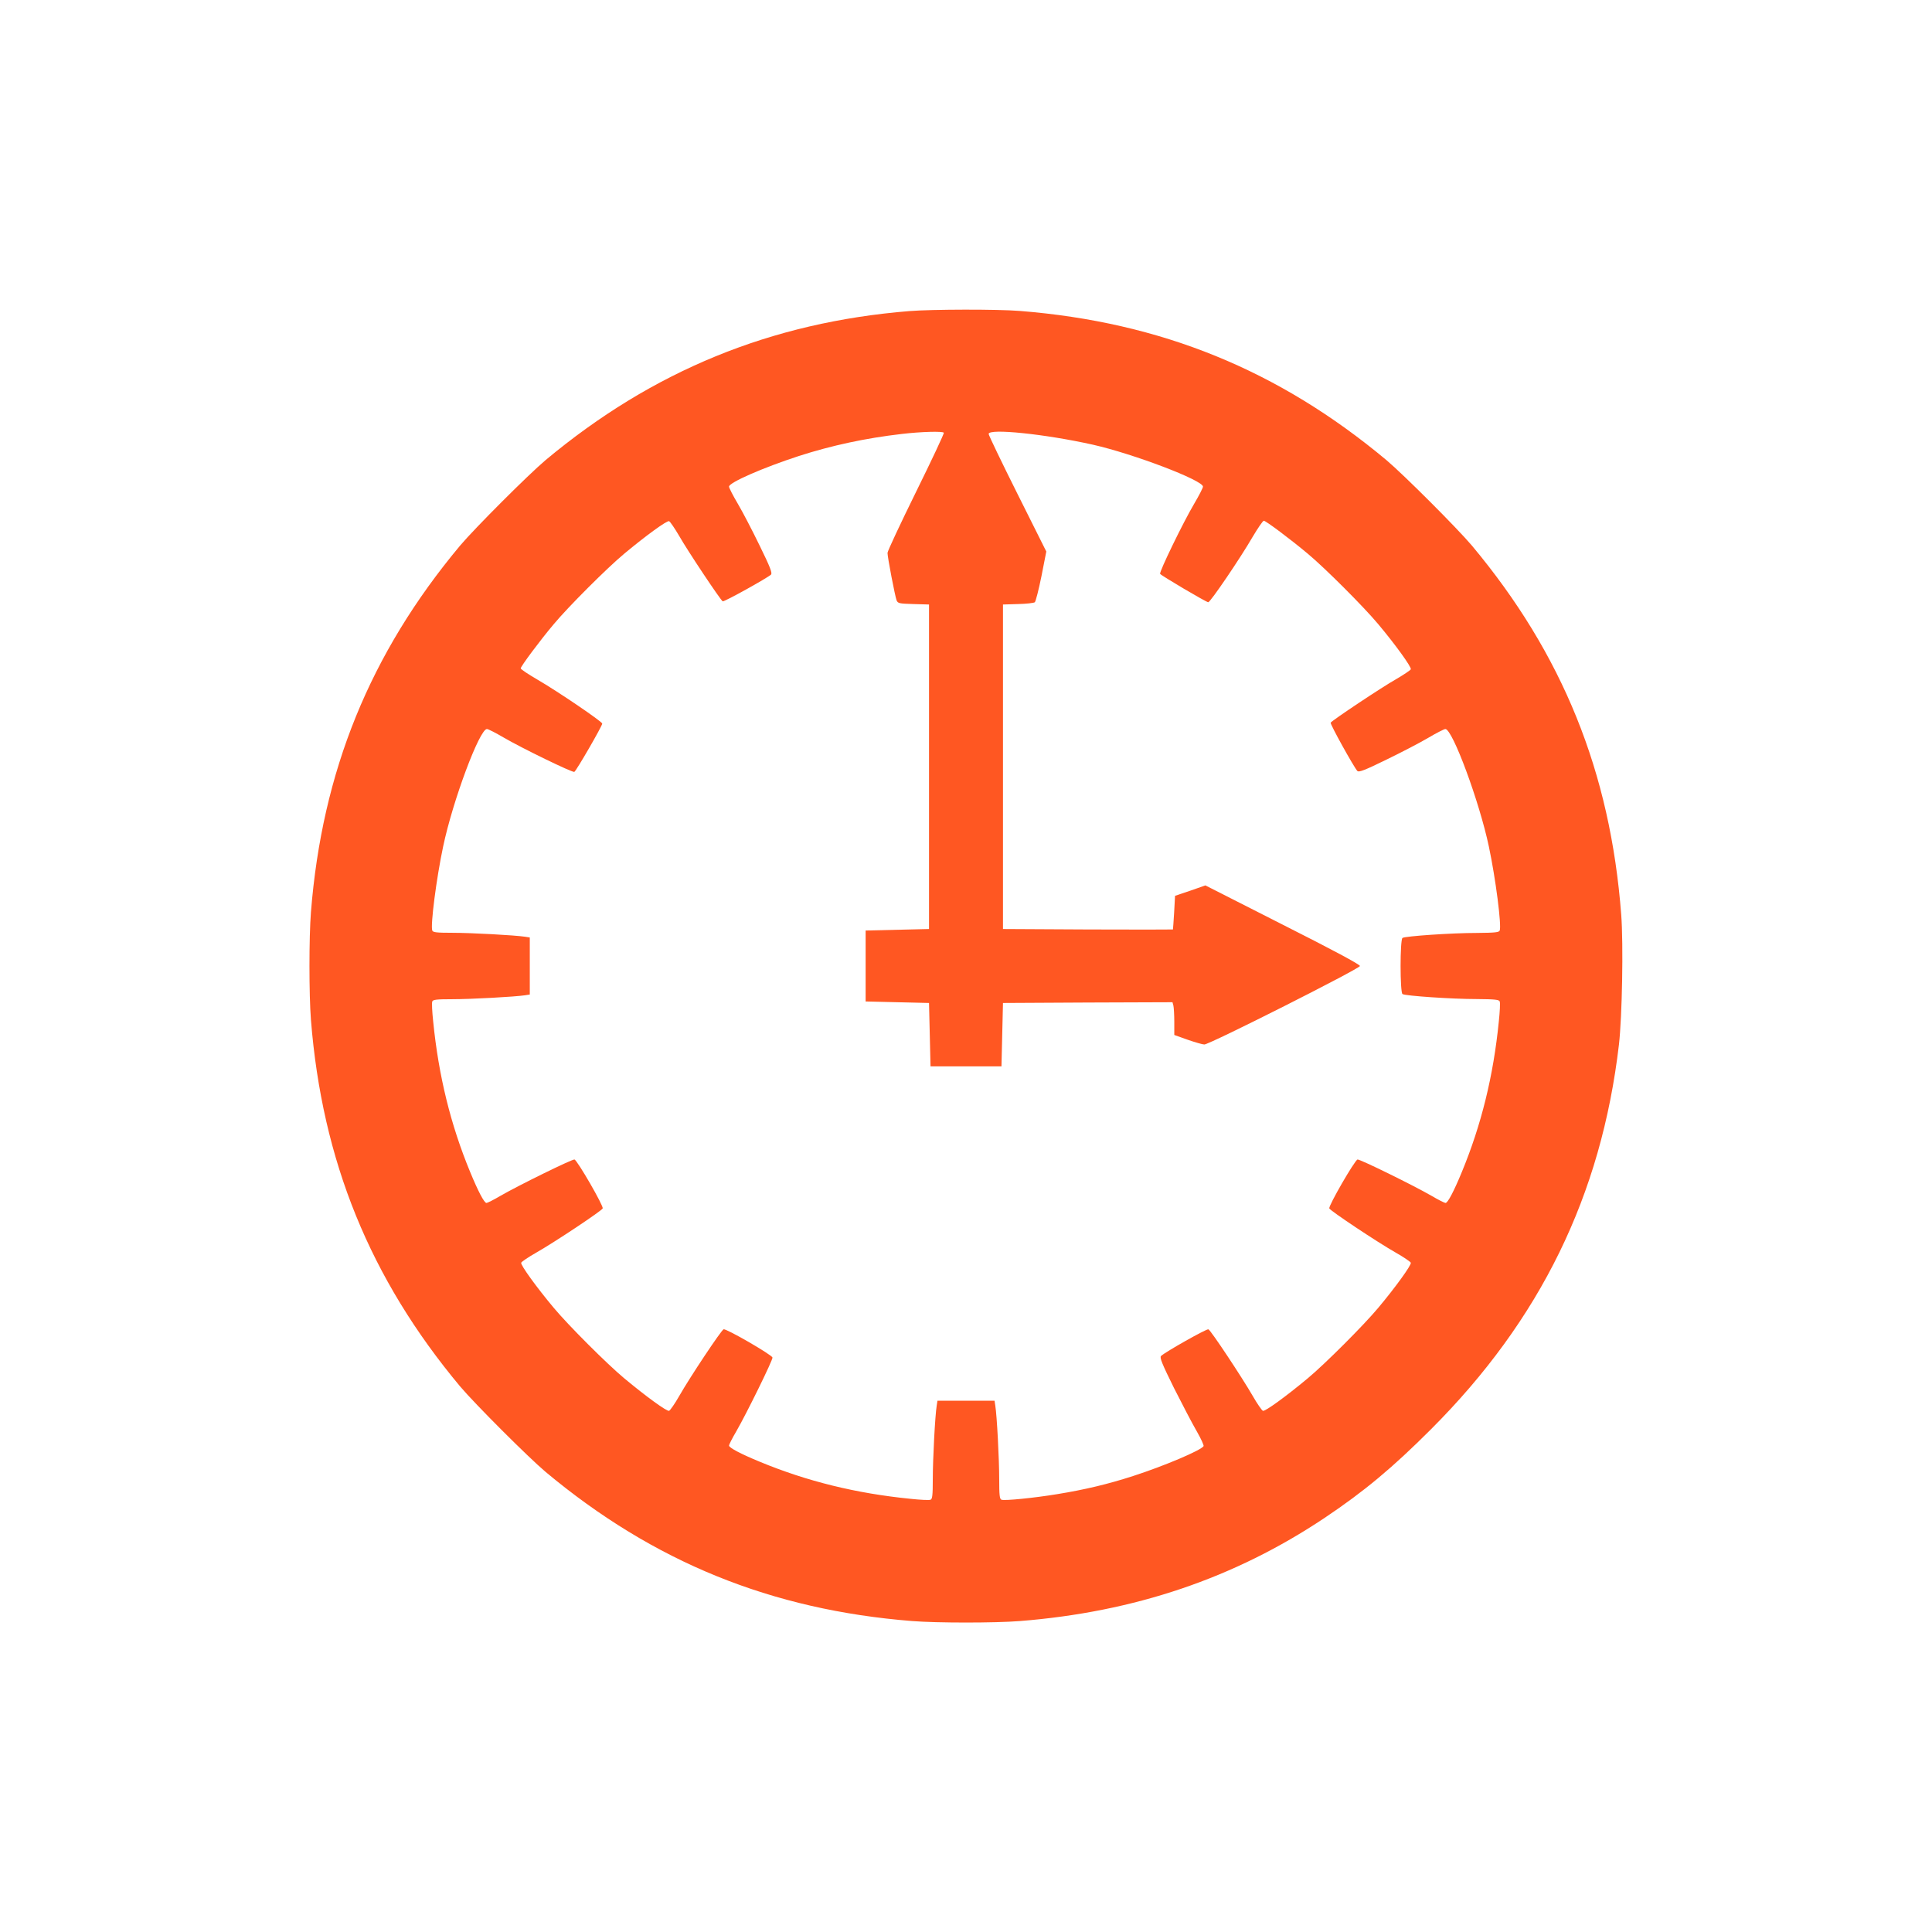 <?xml version="1.0" standalone="no"?>
<!DOCTYPE svg PUBLIC "-//W3C//DTD SVG 20010904//EN"
 "http://www.w3.org/TR/2001/REC-SVG-20010904/DTD/svg10.dtd">
<svg version="1.0" xmlns="http://www.w3.org/2000/svg"
 width="1280pt" height="1280pt" viewBox="0 0 1280 1280"
 preserveAspectRatio="xMidYMid meet">
<g transform="translate(0,1280) scale(0.1,-0.1)"
fill="#ff5722" stroke="none">
<path d="M6025 10739 c-917 -74 -1702 -396 -2410 -987 -116 -98 -469 -451
-567 -567 -597 -715 -914 -1495 -988 -2429 -13 -166 -13 -546 0 -712 74 -934
391 -1714 988 -2429 98 -116 451 -469 567 -567 715 -597 1495 -914 2429 -988
166 -13 546 -13 712 0 759 60 1422 284 2019 683 263 176 451 333 705 587 726
726 1129 1551 1246 2550 21 184 30 664 15 860 -72 944 -388 1726 -989 2445
-98 116 -451 469 -567 567 -715 597 -1495 914 -2429 988 -148 12 -583 11 -731
-1z m228 -806 c3 -5 -80 -181 -184 -392 -104 -211 -189 -393 -189 -404 0 -30
50 -288 60 -314 9 -21 17 -22 112 -25 l103 -3 0 -1075 0 -1075 -210 -5 -210
-5 0 -235 0 -235 210 -5 210 -5 5 -210 5 -210 235 0 235 0 5 210 5 210 561 3
562 2 6 -22 c3 -13 6 -62 6 -109 l0 -86 90 -32 c49 -17 98 -31 109 -31 35 0
1031 503 1031 520 0 10 -175 104 -512 274 l-512 260 -100 -35 -101 -34 -6
-110 c-4 -60 -7 -111 -8 -113 0 -1 -254 -1 -563 0 l-563 3 0 1075 0 1075 99 3
c55 1 105 7 112 12 6 6 26 84 44 173 l32 163 -191 382 c-105 210 -191 389
-191 397 0 38 371 0 690 -71 270 -61 730 -236 730 -278 0 -8 -26 -59 -58 -113
-74 -125 -233 -453 -226 -465 8 -12 306 -188 319 -188 14 0 213 293 294 433
35 59 68 107 74 107 13 0 175 -121 292 -219 115 -96 369 -350 466 -466 114
-136 221 -284 216 -299 -3 -7 -47 -36 -98 -66 -94 -53 -424 -273 -433 -288 -5
-9 155 -297 177 -320 10 -10 49 5 192 75 99 48 224 113 278 145 54 32 105 58
113 58 47 0 225 -480 288 -778 45 -212 85 -524 72 -557 -4 -12 -31 -15 -153
-16 -164 0 -472 -21 -491 -33 -17 -10 -17 -362 0 -372 19 -12 327 -33 491 -33
122 -1 149 -4 153 -16 4 -8 1 -68 -6 -133 -36 -361 -116 -685 -245 -997 -52
-126 -93 -205 -108 -205 -6 0 -48 21 -92 47 -123 71 -476 244 -491 241 -18 -4
-194 -308 -187 -324 5 -15 317 -223 442 -294 51 -29 95 -59 98 -66 5 -15 -102
-163 -216 -299 -97 -116 -351 -370 -466 -466 -144 -120 -284 -222 -298 -216
-7 3 -38 47 -67 98 -71 123 -279 437 -294 442 -11 5 -288 -151 -314 -177 -10
-10 6 -50 86 -212 55 -109 123 -239 151 -287 28 -49 48 -93 45 -98 -17 -28
-260 -131 -467 -198 -167 -54 -318 -90 -502 -120 -151 -25 -350 -45 -370 -37
-12 4 -15 29 -15 138 0 129 -15 419 -26 486 l-5 32 -189 0 -189 0 -5 -32 c-11
-67 -26 -357 -26 -486 0 -109 -3 -134 -15 -138 -8 -4 -68 -1 -133 6 -361 36
-685 116 -997 245 -126 52 -205 93 -205 108 0 6 21 48 47 92 71 123 244 476
241 491 -4 18 -308 194 -324 187 -15 -5 -223 -317 -294 -442 -29 -51 -60 -95
-67 -98 -14 -6 -154 96 -298 216 -115 96 -369 350 -466 466 -114 136 -221 284
-216 299 3 7 47 37 98 66 125 71 437 279 442 294 7 16 -169 320 -187 324 -15
3 -368 -170 -491 -241 -44 -26 -86 -47 -92 -47 -15 0 -56 79 -108 205 -129
312 -209 636 -245 997 -7 65 -10 125 -6 133 4 12 28 15 133 15 125 0 415 16
481 26 l32 5 0 189 0 189 -32 5 c-66 10 -356 26 -481 26 -105 0 -129 3 -133
15 -13 33 27 345 72 557 64 304 241 778 290 778 9 0 59 -26 112 -57 118 -69
453 -232 467 -227 12 5 185 304 185 320 0 13 -294 213 -432 293 -60 35 -108
67 -108 73 0 13 127 184 219 293 97 116 351 370 466 466 144 120 284 222 298
216 7 -3 37 -47 67 -98 53 -94 273 -424 288 -433 9 -5 297 155 320 177 10 10
-5 49 -75 192 -48 99 -113 224 -145 278 -32 54 -58 105 -58 113 0 27 224 125
463 203 218 70 440 118 682 146 126 15 272 19 278 8z"/>
</g>
</svg>
